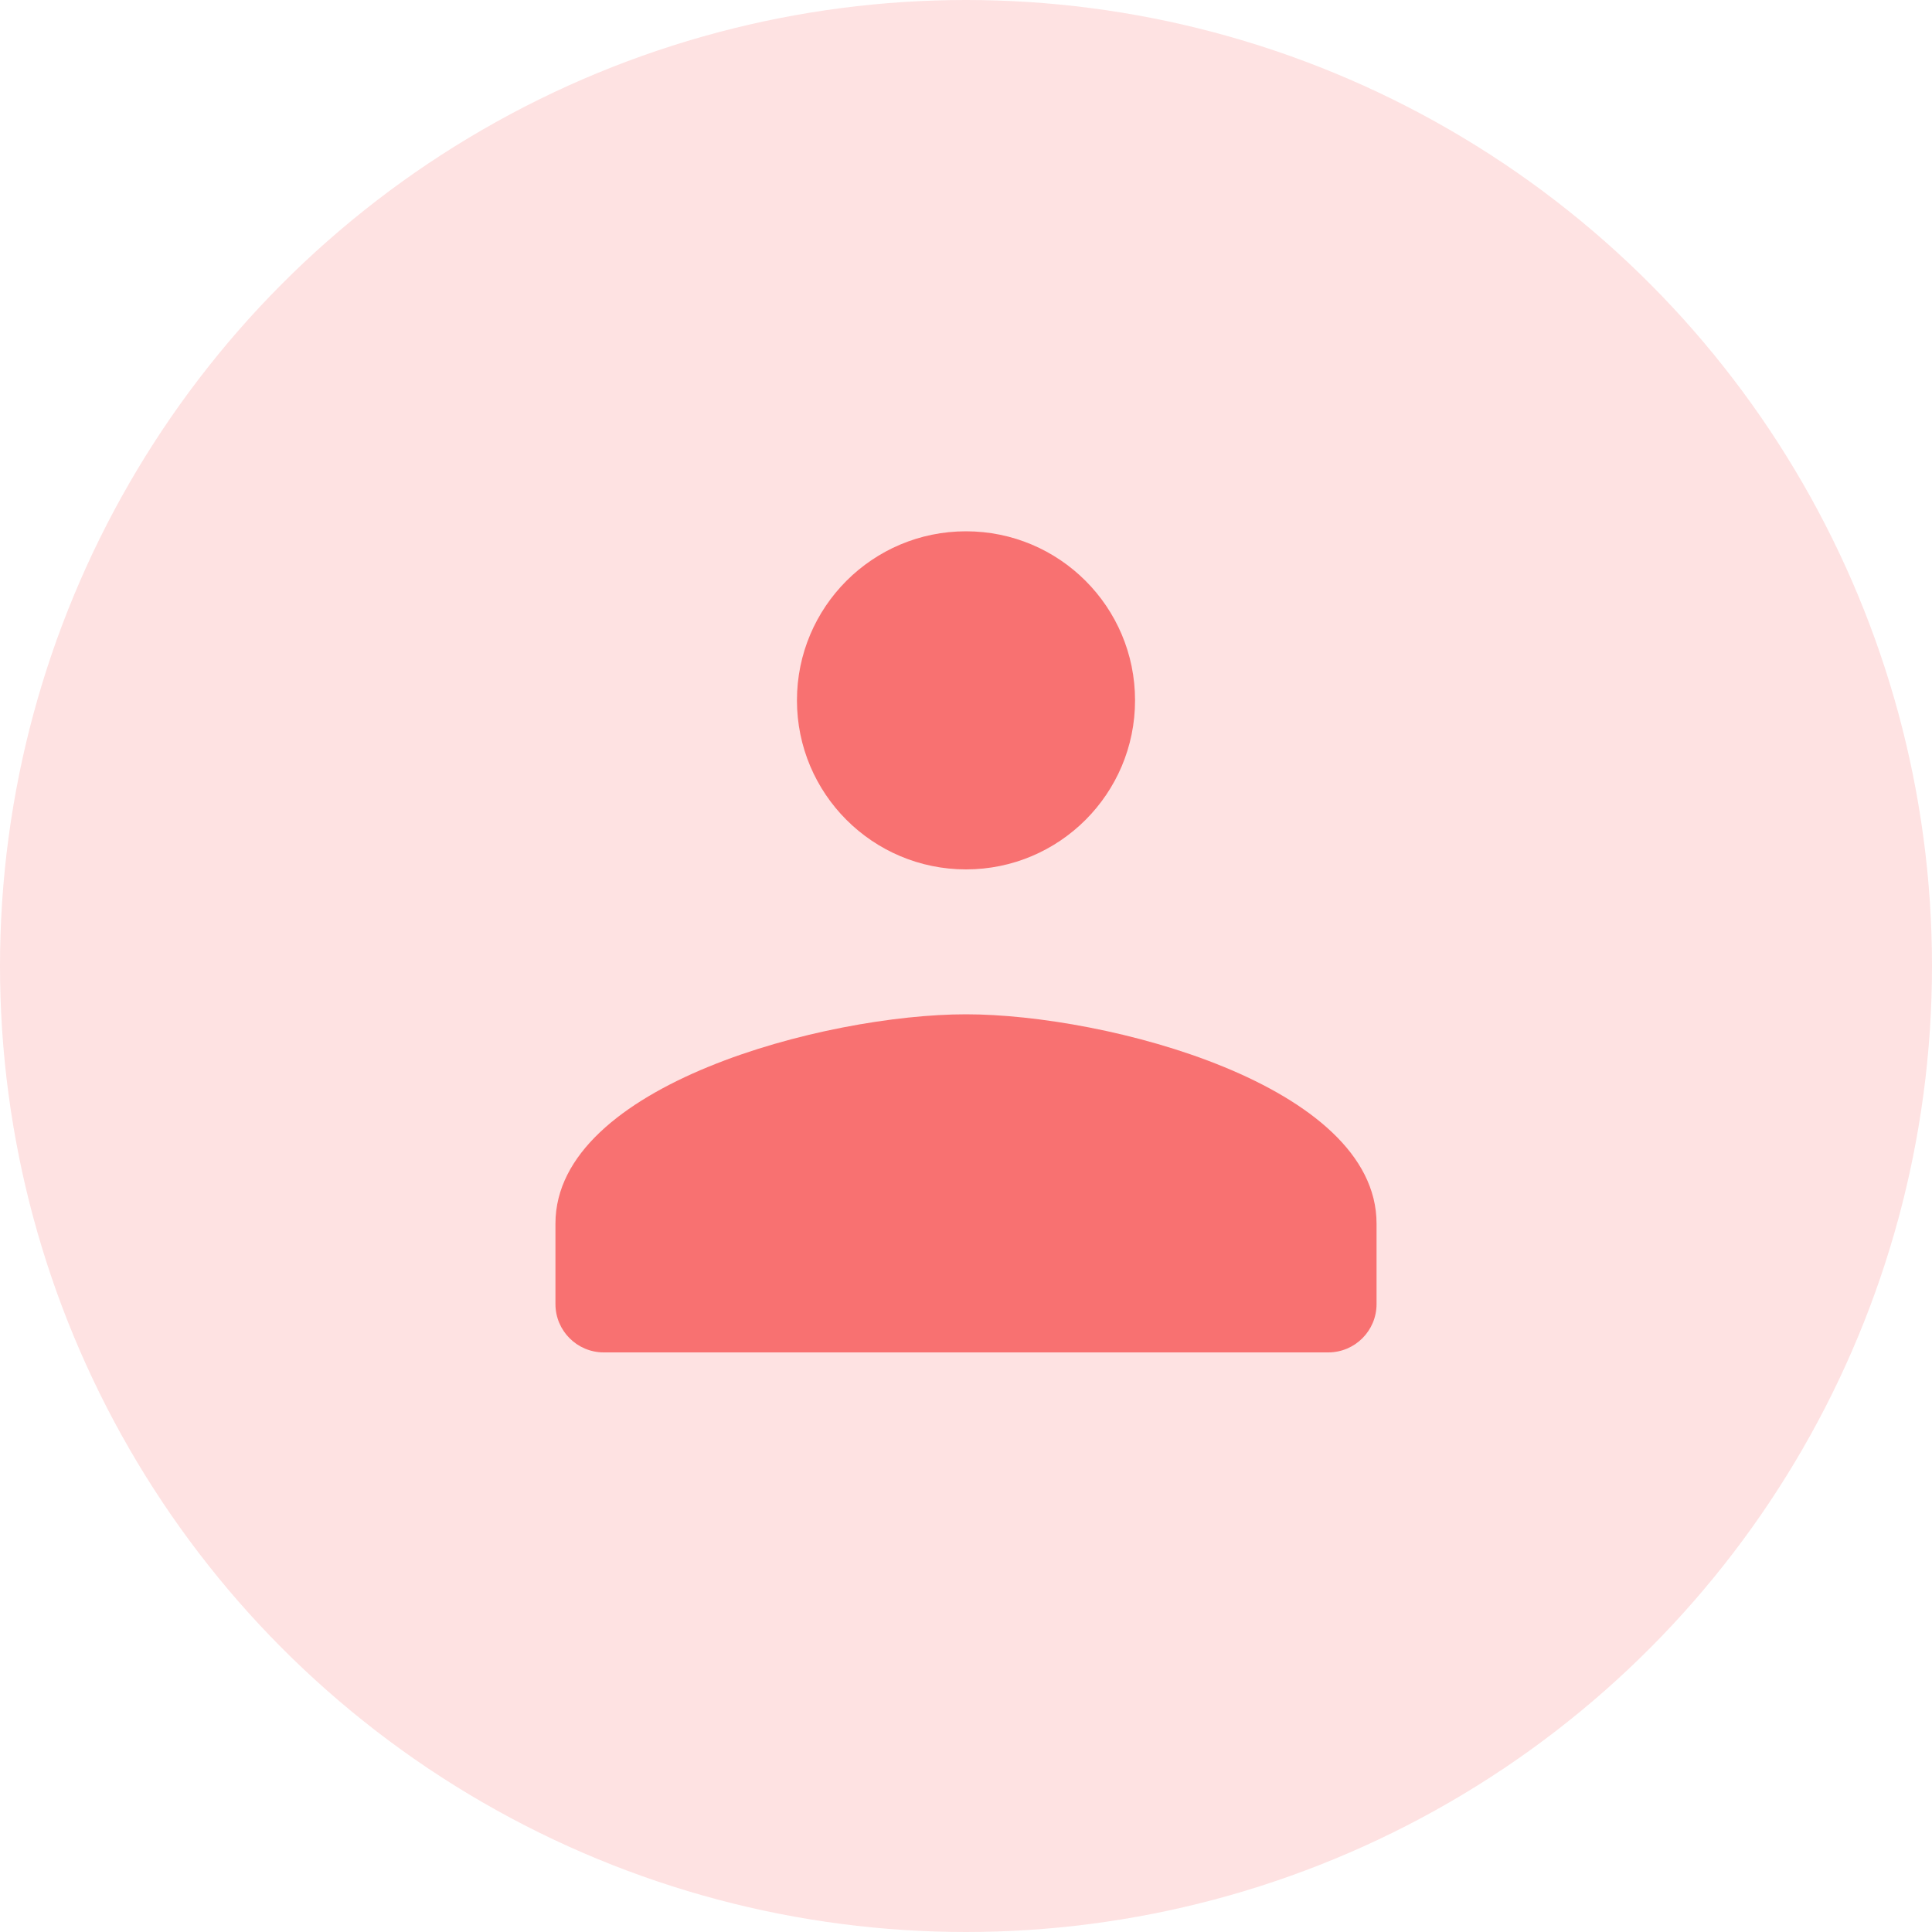 <?xml version="1.0" encoding="UTF-8"?>
<svg width="40" height="40" viewBox="0 0 40 40" fill="none" xmlns="http://www.w3.org/2000/svg">
  <circle cx="20" cy="20" r="20" fill="#FEE2E2"/>
  <path d="M20 11C18.067 11 16.5 12.567 16.5 14.5C16.5 16.433 18.067 18 20 18C21.933 18 23.5 16.433 23.5 14.5C23.5 12.567 21.933 11 20 11ZM20 21C17.098 21 11.5 22.459 11.5 25.333V27C11.5 27.552 11.948 28 12.5 28H27.5C28.052 28 28.5 27.552 28.5 27V25.333C28.5 22.459 22.902 21 20 21Z" fill="#F87171"/>
</svg> 